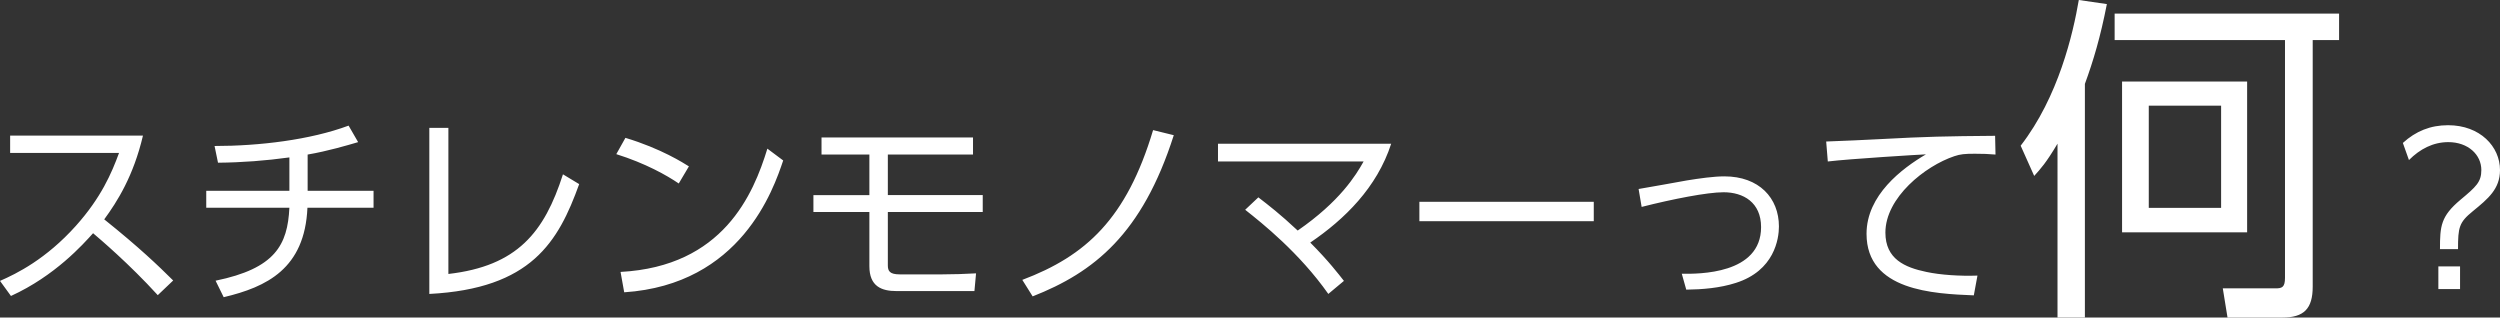 <svg xmlns="http://www.w3.org/2000/svg" width="740" height="94" viewBox="-0.171 -0.248 740 94" enable-background="new -0.171 -0.248 740 94"><rect x="-0.171" y="-0.248" width="740" height="94" fill="#333333" stroke="none"/><g fill="#fff"><path d="M42.146 39.89c-2.82 12.003-7.623 19.543-11.464 24.792 10.384 8.323 15.906 13.63 20.41 18.095l-4.563 4.342C38.065 77.83 29.3 70.41 27.38 68.783 24.44 72.042 16.157 81.39 3.07 87.36l-3.24-4.463c4.98-2.172 13.625-6.454 22.448-16.285C29.78 58.228 32.843 51.05 35.064 45.02H2.83V39.89h39.316zM90.89 56.236h19.51v5.005H90.83c-.78 18.036-12.065 23.465-24.79 26.48l-2.402-4.885c17.647-3.62 21.31-10.555 21.85-21.593h-24.61v-5.006h24.61v-9.89c-6.963.964-14.046 1.507-21.13 1.567l-1.02-4.947c13.265 0 28.332-1.81 39.677-6.032l2.82 4.886c-3.06.905-8.942 2.653-14.945 3.68v10.736zM132.55 80.846c20.41-2.353 28.393-12.305 33.915-29.495l4.802 2.897c-6.183 17.13-14.165 30.942-44.358 32.51V37.6h5.642v43.246zM200.74 54.064c-3.54-2.413-9.843-5.97-18.486-8.686l2.7-4.825c10.625 3.197 17.228 7.48 18.79 8.443l-3.003 5.068zm-17.226 26.178c30.372-1.63 39.316-22.98 43.458-36.49l4.682 3.498c-2.88 8.565-12.484 36.732-47.06 39.023l-1.08-6.03zM262.63 45.5V57.5h28.09v5.005h-28.09V78.31c0 1.63.54 2.656 3.48 2.656h12.666c3.182 0 6.783-.12 9.964-.302l-.48 5.247h-23.05c-4.44 0-8.044-1.385-8.044-7.357V62.51H240.6v-5.007h16.566V45.5H243v-5.066h44.84V45.5h-25.21zM302.43 82.596c18.847-7.118 30.852-18.096 38.715-44.334l6.123 1.508c-9.364 29.315-23.65 40.59-41.777 47.71l-3.06-4.884zM372.3 58.167c3.123 2.41 6.363 4.885 11.647 9.83 12.484-8.624 17.227-16.346 19.508-20.447h-43.1v-5.247h51.262c-4.2 12.967-13.806 22.376-23.95 29.252 5.464 5.49 8.345 9.29 9.965 11.34l-4.62 3.86c-8.585-12.185-19.57-20.93-24.61-24.91l3.9-3.678zM471.585 59.494v5.73h-51.62v-5.73h51.62zM497.638 80.785c4.982.062 23.47.182 23.47-13.812 0-7.298-5.222-10.314-11.104-10.314-4.803 0-15.006 1.99-24.25 4.34l-.9-5.306c2.28-.362 12.245-2.17 14.286-2.533 3.722-.603 7.924-1.205 11.104-1.205 10.266 0 16.148 6.394 16.148 14.837 0 3.62-1.32 13.09-12.785 16.708-4.682 1.51-9.845 1.93-14.646 1.99l-1.322-4.705zM590.5 45.5c-2.04-.18-3.78-.242-6.122-.242-3.002 0-4.264.12-6.063.724-8.644 2.895-20.408 12.243-20.408 22.618 0 7.84 5.763 10.314 12.125 11.64 4.2.905 9.964 1.27 15.126 1.087l-1.08 5.85c-11.824-.48-31.754-1.326-31.754-18.215 0-11.46 10.505-19.362 17.588-23.522-1.74.06-22.51 1.327-29.052 2.11l-.48-5.91c3.603-.12 13.206-.543 16.267-.724 13.446-.724 18.968-.844 33.735-.965l.118 5.55zM616.956 93.752h-8.104V42.278c-3.4 5.73-5.003 7.44-6.903 9.55l-4.003-8.947c11.205-14.476 15.508-33.176 17.208-43.128L623.46.96c-1.9 9.75-4.002 16.788-6.503 23.624v69.168zm75.238-82.137h-7.803v72.988c0 6.536-2.603 9.15-9.005 9.15h-16.208l-1.4-8.647h15.61c1.9 0 2.8-.302 2.8-3.117V11.614H625.76V3.773h66.436v7.84h-.002zM664.98 68.52h-37.02V23.88h37.02v44.64zm-7.704-37.5h-21.41v30.26h21.41V31.02zM711.077 42.062c3.842-3.498 8.163-5.247 13.386-5.247 9.483 0 15.366 6.333 15.366 13.27 0 5.61-3.543 8.504-8.044 12.185-4.082 3.317-4.382 4.765-4.382 11.218h-5.342c0-6.814.238-9.71 6.062-14.596 4.623-3.86 6.183-5.248 6.183-8.807 0-4.524-3.9-8.263-9.782-8.263-4.502 0-8.404 2.05-11.646 5.308l-1.803-5.068zm10.504 36.55h6.424v6.696h-6.423v-6.695z"/></g></svg>